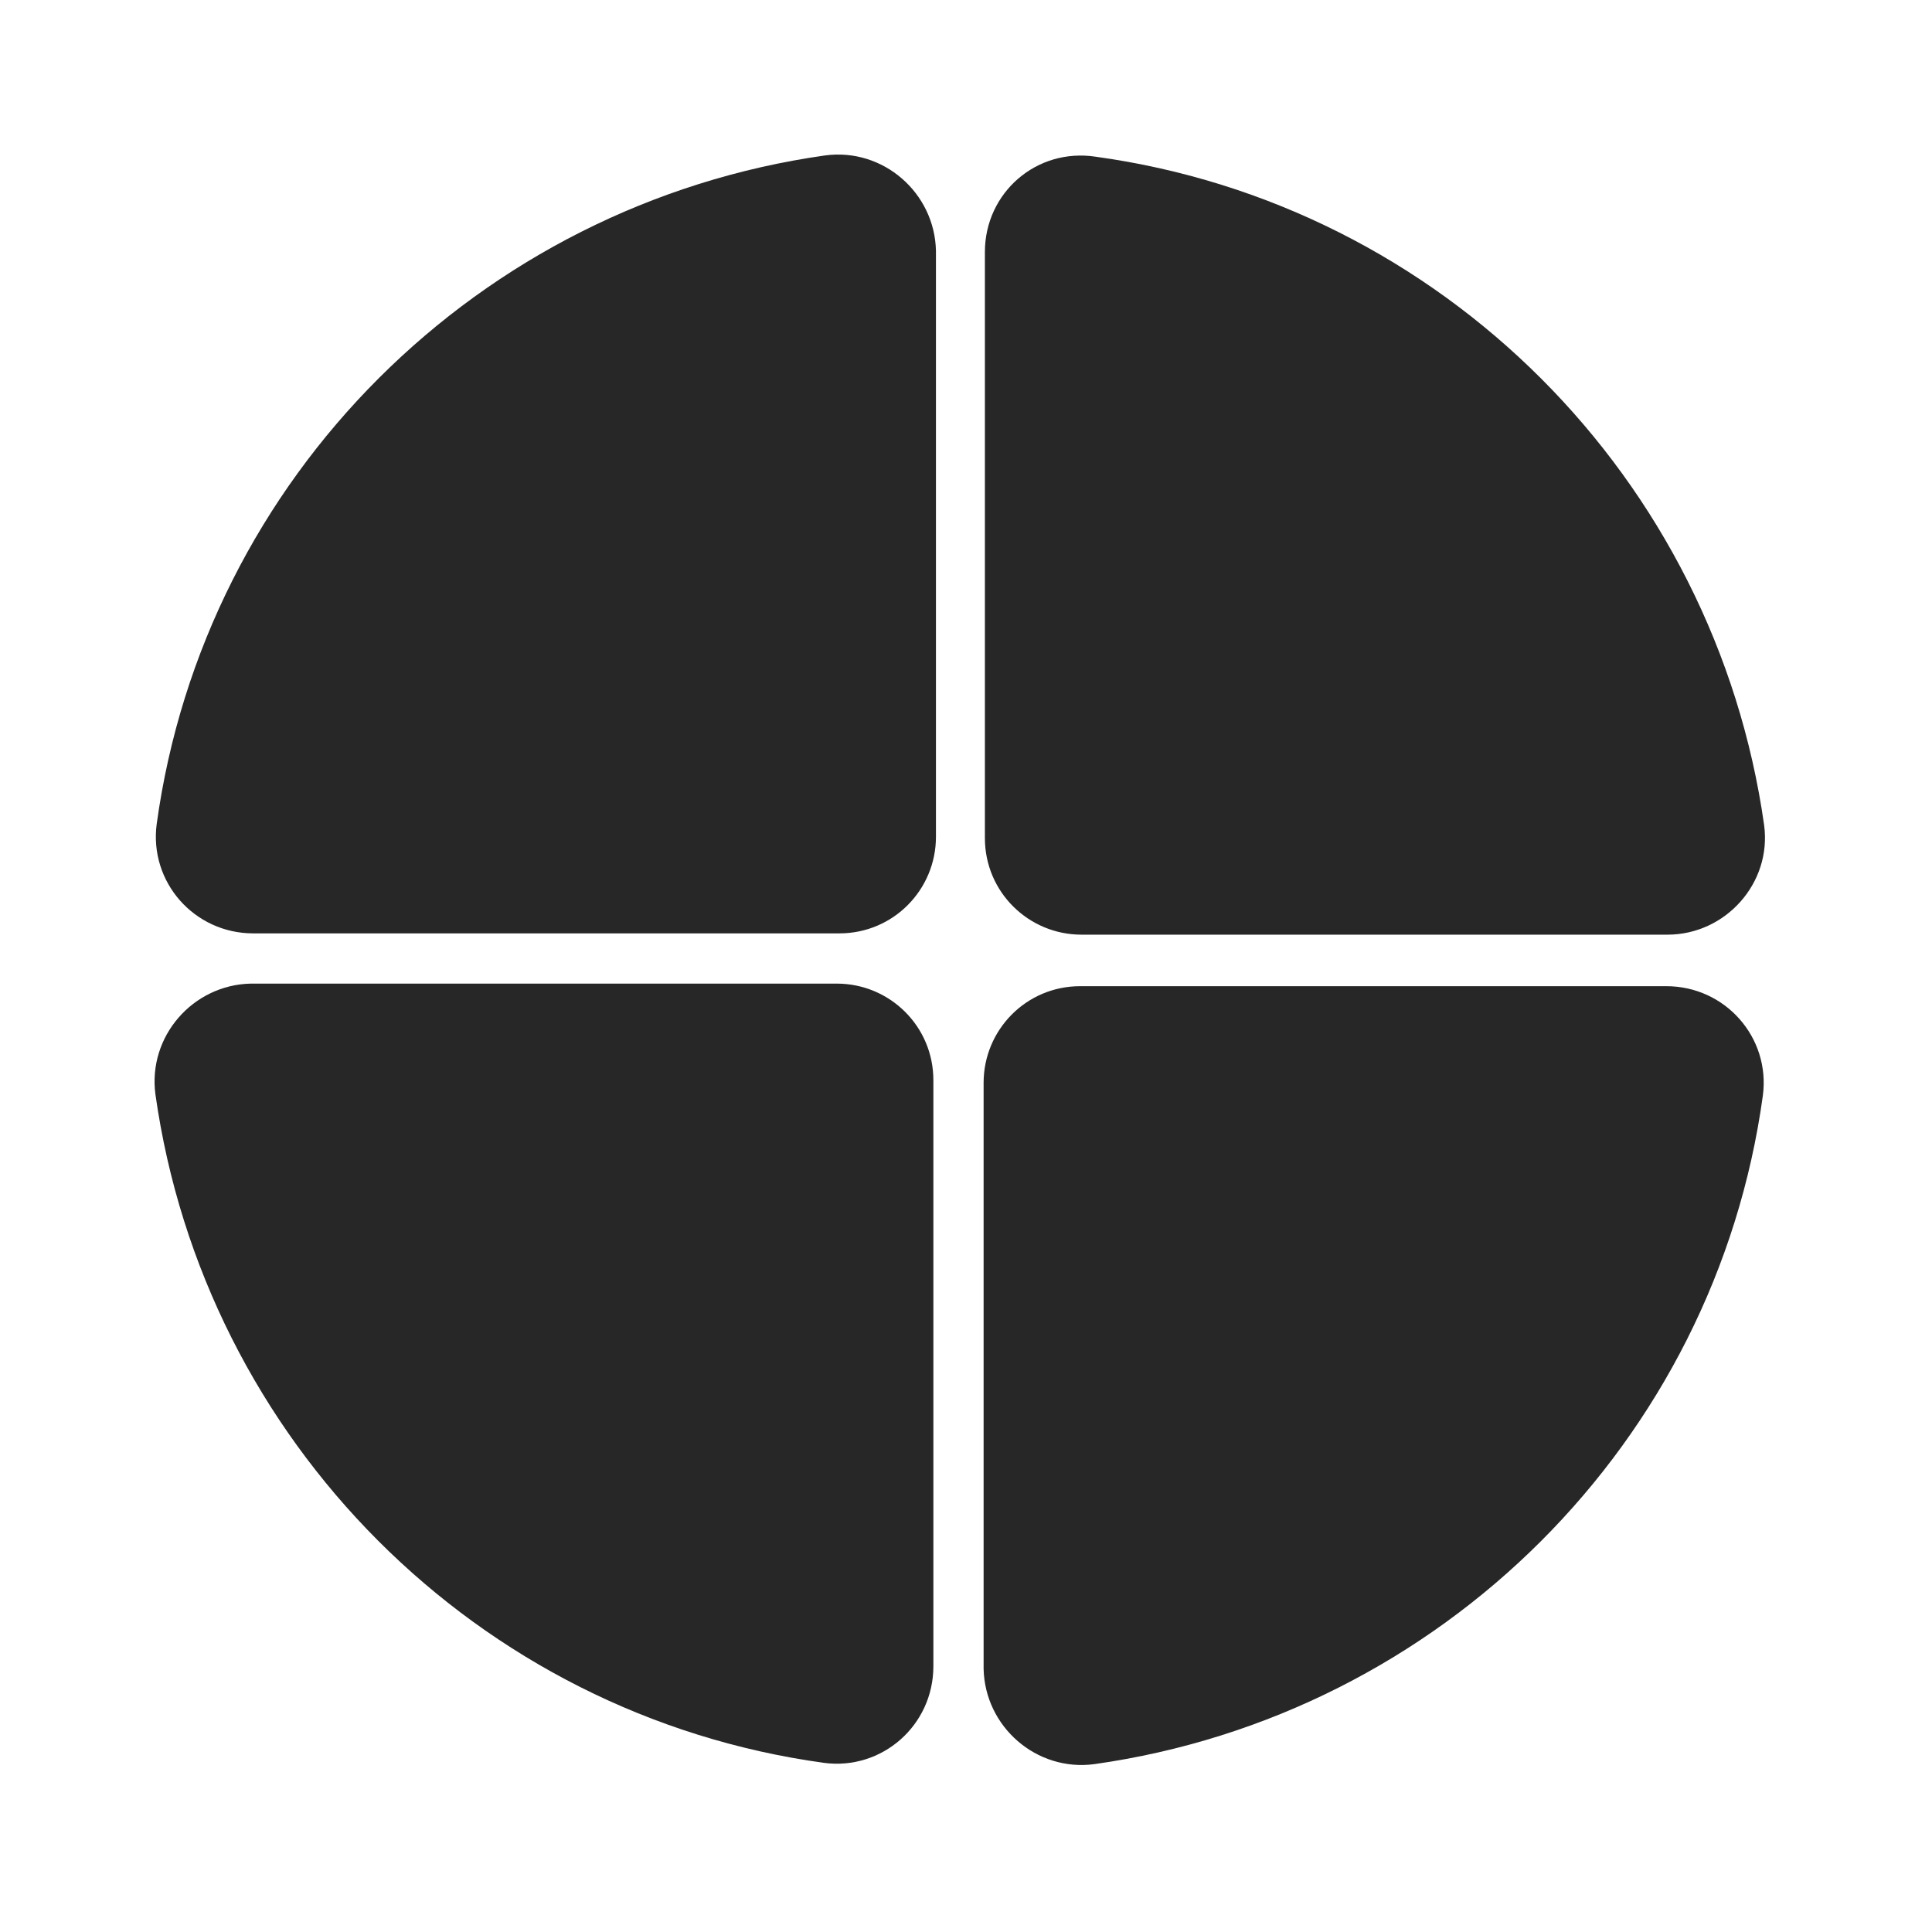 <?xml version="1.0" encoding="UTF-8"?> <svg xmlns="http://www.w3.org/2000/svg" width="150" height="150" viewBox="0 0 150 150" fill="none"><path d="M64.067 12.067C37.167 15.867 15.867 37.067 12.167 63.967C11.567 68.467 15.067 72.467 19.667 72.467H65.167C69.367 72.467 72.667 69.067 72.667 64.967V19.467C72.567 14.967 68.567 11.467 64.067 12.067Z" fill="#272727"></path><path d="M12.067 84.967C15.867 111.867 37.067 133.167 63.967 136.867C68.467 137.467 72.467 133.967 72.467 129.367V83.867C72.467 79.667 69.067 76.367 64.967 76.367H19.467C14.967 76.467 11.467 80.467 12.067 84.967Z" fill="#272727"></path><path d="M84.967 136.967C111.867 133.167 133.167 111.967 136.867 85.067C137.467 80.567 133.967 76.567 129.367 76.567H83.867C79.667 76.567 76.367 79.967 76.367 84.067V129.567C76.467 134.067 80.467 137.567 84.967 136.967Z" fill="#272727"></path><path d="M76.467 19.567V65.067C76.467 69.267 79.867 72.567 83.967 72.567H129.467C133.967 72.567 137.567 68.567 136.967 64.067C133.167 37.167 111.967 15.867 85.067 12.167C80.467 11.467 76.467 14.967 76.467 19.567Z" fill="#272727"></path></svg> 